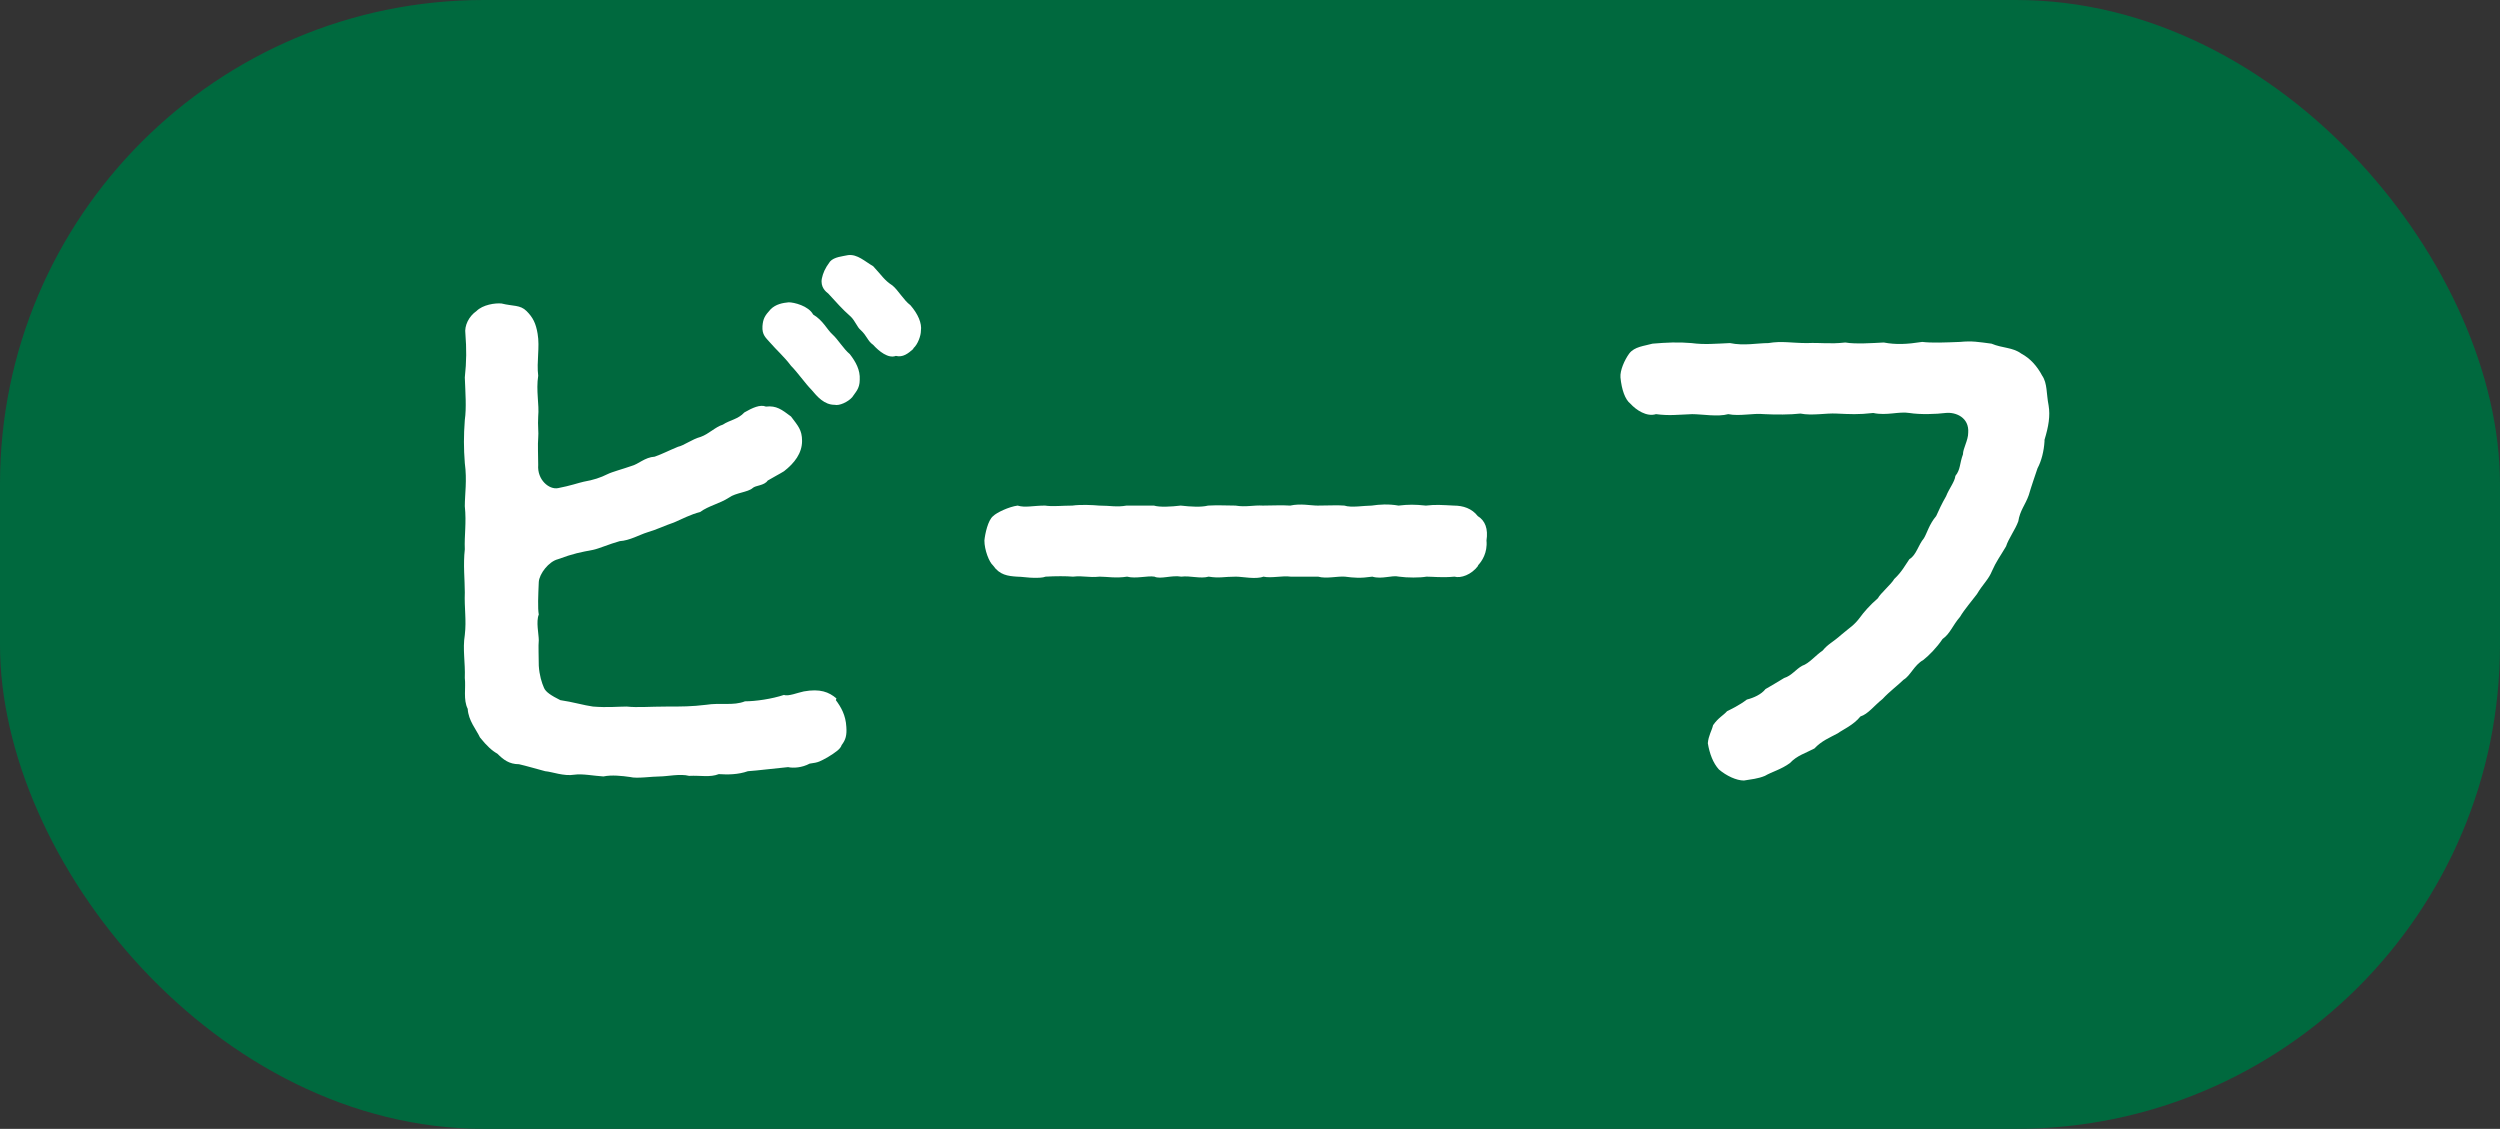 <?xml version="1.0" encoding="UTF-8"?><svg id="_イヤー_2" xmlns="http://www.w3.org/2000/svg" viewBox="0 0 42.92 19.38"><rect x="0" y="0" width="42.92" height="19.38" fill="#333333" stroke="none"/><defs><style>.cls-1{fill:#00693e;}.cls-2{fill:#fff;}</style></defs><g id="_イヤー_1-2"><g><rect class="cls-1" width="42.92" height="19.38" rx="8.31" ry="8.31"/><g><path class="cls-2" d="M14.35,12.02c.09,.12,.17,.26,.18,.46,.01,.14-.01,.22-.08,.31-.02,.07-.11,.13-.24,.21-.13,.07-.15,.09-.31,.11-.13,.07-.28,.08-.37,.06-.22,.02-.53,.06-.69,.07-.17,.06-.35,.06-.5,.05-.15,.06-.31,.02-.51,.03-.15-.04-.38,.01-.5,.01-.14,0-.4,.04-.51,.01-.14-.02-.32-.04-.46-.01-.17-.01-.36-.05-.5-.03-.18,.03-.38-.05-.5-.06-.15-.04-.32-.09-.45-.12-.17,0-.27-.08-.37-.18-.09-.05-.18-.13-.3-.28-.06-.13-.2-.29-.21-.49-.08-.16-.03-.36-.05-.53,.01-.27-.04-.49,0-.74,.03-.26-.01-.45,0-.73,0-.21-.03-.48,0-.74-.01-.24,.03-.45,0-.74,0-.21,.04-.44,0-.74-.02-.26-.02-.47,0-.74,.03-.21,.01-.46,0-.73,.03-.28,.03-.49,.01-.75-.02-.14,.06-.3,.19-.39,.11-.11,.32-.14,.43-.13,.2,.05,.32,.02,.43,.13,.11,.11,.16,.21,.19,.39,.04,.23-.02,.48,.01,.72-.04,.26,.02,.49,0,.7-.01,.16,.01,.27,0,.37-.01,.1,0,.33,0,.46-.02,.26,.19,.43,.34,.4,.21-.04,.35-.09,.44-.11,.17-.03,.29-.07,.41-.13,.08-.04,.27-.09,.41-.14,.12-.03,.23-.15,.4-.16,.14-.05,.23-.1,.4-.17,.1-.02,.24-.13,.39-.17,.14-.05,.25-.17,.38-.21,.12-.08,.26-.09,.37-.21,.14-.08,.27-.14,.37-.1,.18-.02,.27,.05,.43,.17,.12,.16,.19,.23,.19,.42,0,.21-.13,.38-.31,.52-.08,.05-.18,.1-.28,.16-.06,.09-.21,.08-.26,.13-.08,.07-.29,.08-.4,.16-.17,.11-.35,.14-.5,.25-.16,.04-.31,.12-.45,.18-.15,.05-.29,.12-.46,.17-.13,.04-.3,.14-.47,.15-.18,.05-.36,.13-.46,.15-.21,.04-.33,.06-.6,.16-.16,.04-.32,.25-.33,.39-.01,.24-.02,.45,0,.56-.05,.12,0,.34,0,.44-.01,.1,0,.28,0,.44,.01,.16,.05,.29,.09,.38,.03,.07,.12,.13,.28,.21,.21,.03,.41,.09,.56,.11,.25,.02,.43,0,.58,0,.18,.02,.4,0,.68,0,.27,0,.43,0,.68-.03,.25-.04,.47,.02,.67-.06,.18,0,.46-.04,.67-.11,.07,.03,.24-.04,.34-.06,.28-.05,.43,.01,.56,.12Zm.24-5.94c.1,.13,.18,.27,.17,.44,0,.16-.08,.22-.13,.3-.07,.08-.22,.15-.3,.13-.18,0-.3-.14-.4-.26-.1-.1-.24-.3-.35-.41-.12-.16-.24-.26-.37-.41-.06-.07-.13-.12-.12-.27,.01-.13,.04-.18,.14-.29,.09-.09,.21-.11,.31-.12,.09,0,.34,.06,.42,.21,.17,.1,.24,.26,.33,.34,.1,.09,.19,.25,.3,.34Zm1.09-.09c-.09,.08-.18,.15-.3,.12-.13,.05-.29-.08-.39-.19-.1-.07-.1-.15-.22-.26-.05-.04-.09-.15-.16-.22-.17-.15-.24-.24-.39-.4-.04-.03-.14-.11-.11-.26,.02-.09,.05-.17,.14-.29,.07-.08,.22-.09,.31-.11,.16-.02,.29,.11,.43,.19,.15,.16,.19,.24,.33,.33,.1,.08,.19,.25,.31,.34,.13,.15,.2,.31,.18,.44,0,.08-.05,.23-.13,.3Z"/><path class="cls-2" d="M25.38,9.71c-.12,.16-.3,.22-.41,.19-.21,.02-.37,0-.48,0-.11,.02-.33,.02-.47,0-.13-.03-.29,.05-.46,0-.21,.03-.31,.02-.47,0-.13-.01-.32,.04-.46,0-.13,0-.34,0-.47,0-.15-.02-.33,.03-.47,0-.13,.05-.36,0-.47,0-.21,0-.28,.03-.47,0-.14,.04-.32-.02-.47,0-.16-.03-.36,.05-.46,0-.12-.02-.32,.04-.47,0-.19,.03-.35,0-.47,0-.21,.02-.27-.02-.46,0-.11-.01-.3-.01-.47,0-.05,.02-.12,.02-.2,.02-.09,0-.21-.02-.29-.02-.16-.01-.3-.03-.41-.19-.07-.06-.15-.27-.15-.43,.01-.11,.06-.35,.15-.42,.06-.06,.27-.16,.42-.18,.13,.04,.27,0,.47,0,.13,.02,.3,0,.47,0,.14-.02,.35-.01,.46,0,.19,0,.3,.03,.47,0,.11,0,.33,0,.47,0,.1,.03,.29,.02,.46,0,.18,.02,.35,.03,.47,0,.18-.01,.29,0,.47,0,.18,.03,.31-.01,.47,0,.11,0,.35-.01,.47,0,.18-.04,.35,0,.47,0,.19,0,.34-.01,.46,0,.12,.04,.34,0,.47,0,.13-.02,.29-.03,.46,0,.17-.02,.28-.02,.47,0,.17-.02,.27-.01,.48,0,.16,0,.31,.05,.41,.18,.13,.08,.18,.22,.15,.42,.02,.21-.08,.36-.15,.43Z"/><path class="cls-2" d="M35.1,7.58c-.01,.16-.05,.33-.12,.46-.04,.12-.11,.32-.15,.46-.06,.17-.15,.26-.18,.45-.05,.14-.17,.3-.21,.43-.1,.17-.17,.26-.24,.42-.06,.15-.16,.23-.26,.4-.09,.12-.22,.27-.29,.39-.13,.15-.17,.29-.3,.38-.1,.15-.24,.29-.33,.36-.16,.09-.22,.27-.34,.34-.09,.09-.24,.2-.36,.33-.15,.12-.25,.26-.38,.3-.12,.15-.31,.23-.39,.29-.13,.07-.28,.13-.4,.26-.15,.08-.3,.12-.42,.25-.15,.11-.31,.15-.43,.22-.12,.05-.24,.06-.36,.08-.13,0-.3-.08-.43-.19-.1-.11-.16-.27-.19-.45,.01-.13,.07-.22,.09-.31,.09-.13,.18-.17,.24-.24,.06-.03,.21-.1,.34-.2,.12-.03,.25-.09,.32-.18,.12-.07,.19-.11,.32-.19,.13-.04,.2-.15,.31-.21,.12-.04,.23-.18,.35-.26,.1-.12,.16-.13,.33-.28,.14-.12,.21-.15,.32-.3,.05-.07,.16-.2,.3-.32,.04-.08,.23-.24,.28-.33,.13-.12,.19-.24,.26-.34,.12-.07,.15-.24,.25-.36,.05-.08,.09-.24,.21-.38,.04-.09,.1-.22,.17-.34,.05-.13,.15-.25,.16-.35,.09-.11,.07-.21,.13-.37,0-.1,.09-.24,.09-.37,.02-.26-.21-.36-.39-.34-.16,.02-.43,.03-.62,0-.18-.03-.39,.05-.62,0-.26,.03-.4,.02-.63,.01-.18-.01-.42,.04-.62,0-.17,.02-.43,.02-.62,.01-.2-.02-.42,.04-.62,0-.18,.05-.45,0-.62,0-.26,.01-.39,.03-.62,0-.16,.05-.34-.07-.44-.18-.09-.07-.15-.24-.17-.45-.01-.12,.07-.3,.15-.41,.09-.12,.26-.13,.4-.17,.24-.02,.44-.03,.67-.01,.22,.03,.42,.01,.66,0,.24,.05,.47,0,.66,0,.23-.04,.4,0,.66,0,.25-.01,.39,.02,.66-.01,.17,.03,.47,.01,.66,0,.21,.04,.4,.03,.66-.01,.17,.02,.39,.01,.65,0,.21-.02,.31,0,.54,.03,.19,.08,.36,.06,.51,.17,.15,.08,.27,.21,.36,.38,.09,.13,.07,.31,.11,.51,.03,.18,0,.36-.07,.59Z"/></g></g></g></svg>